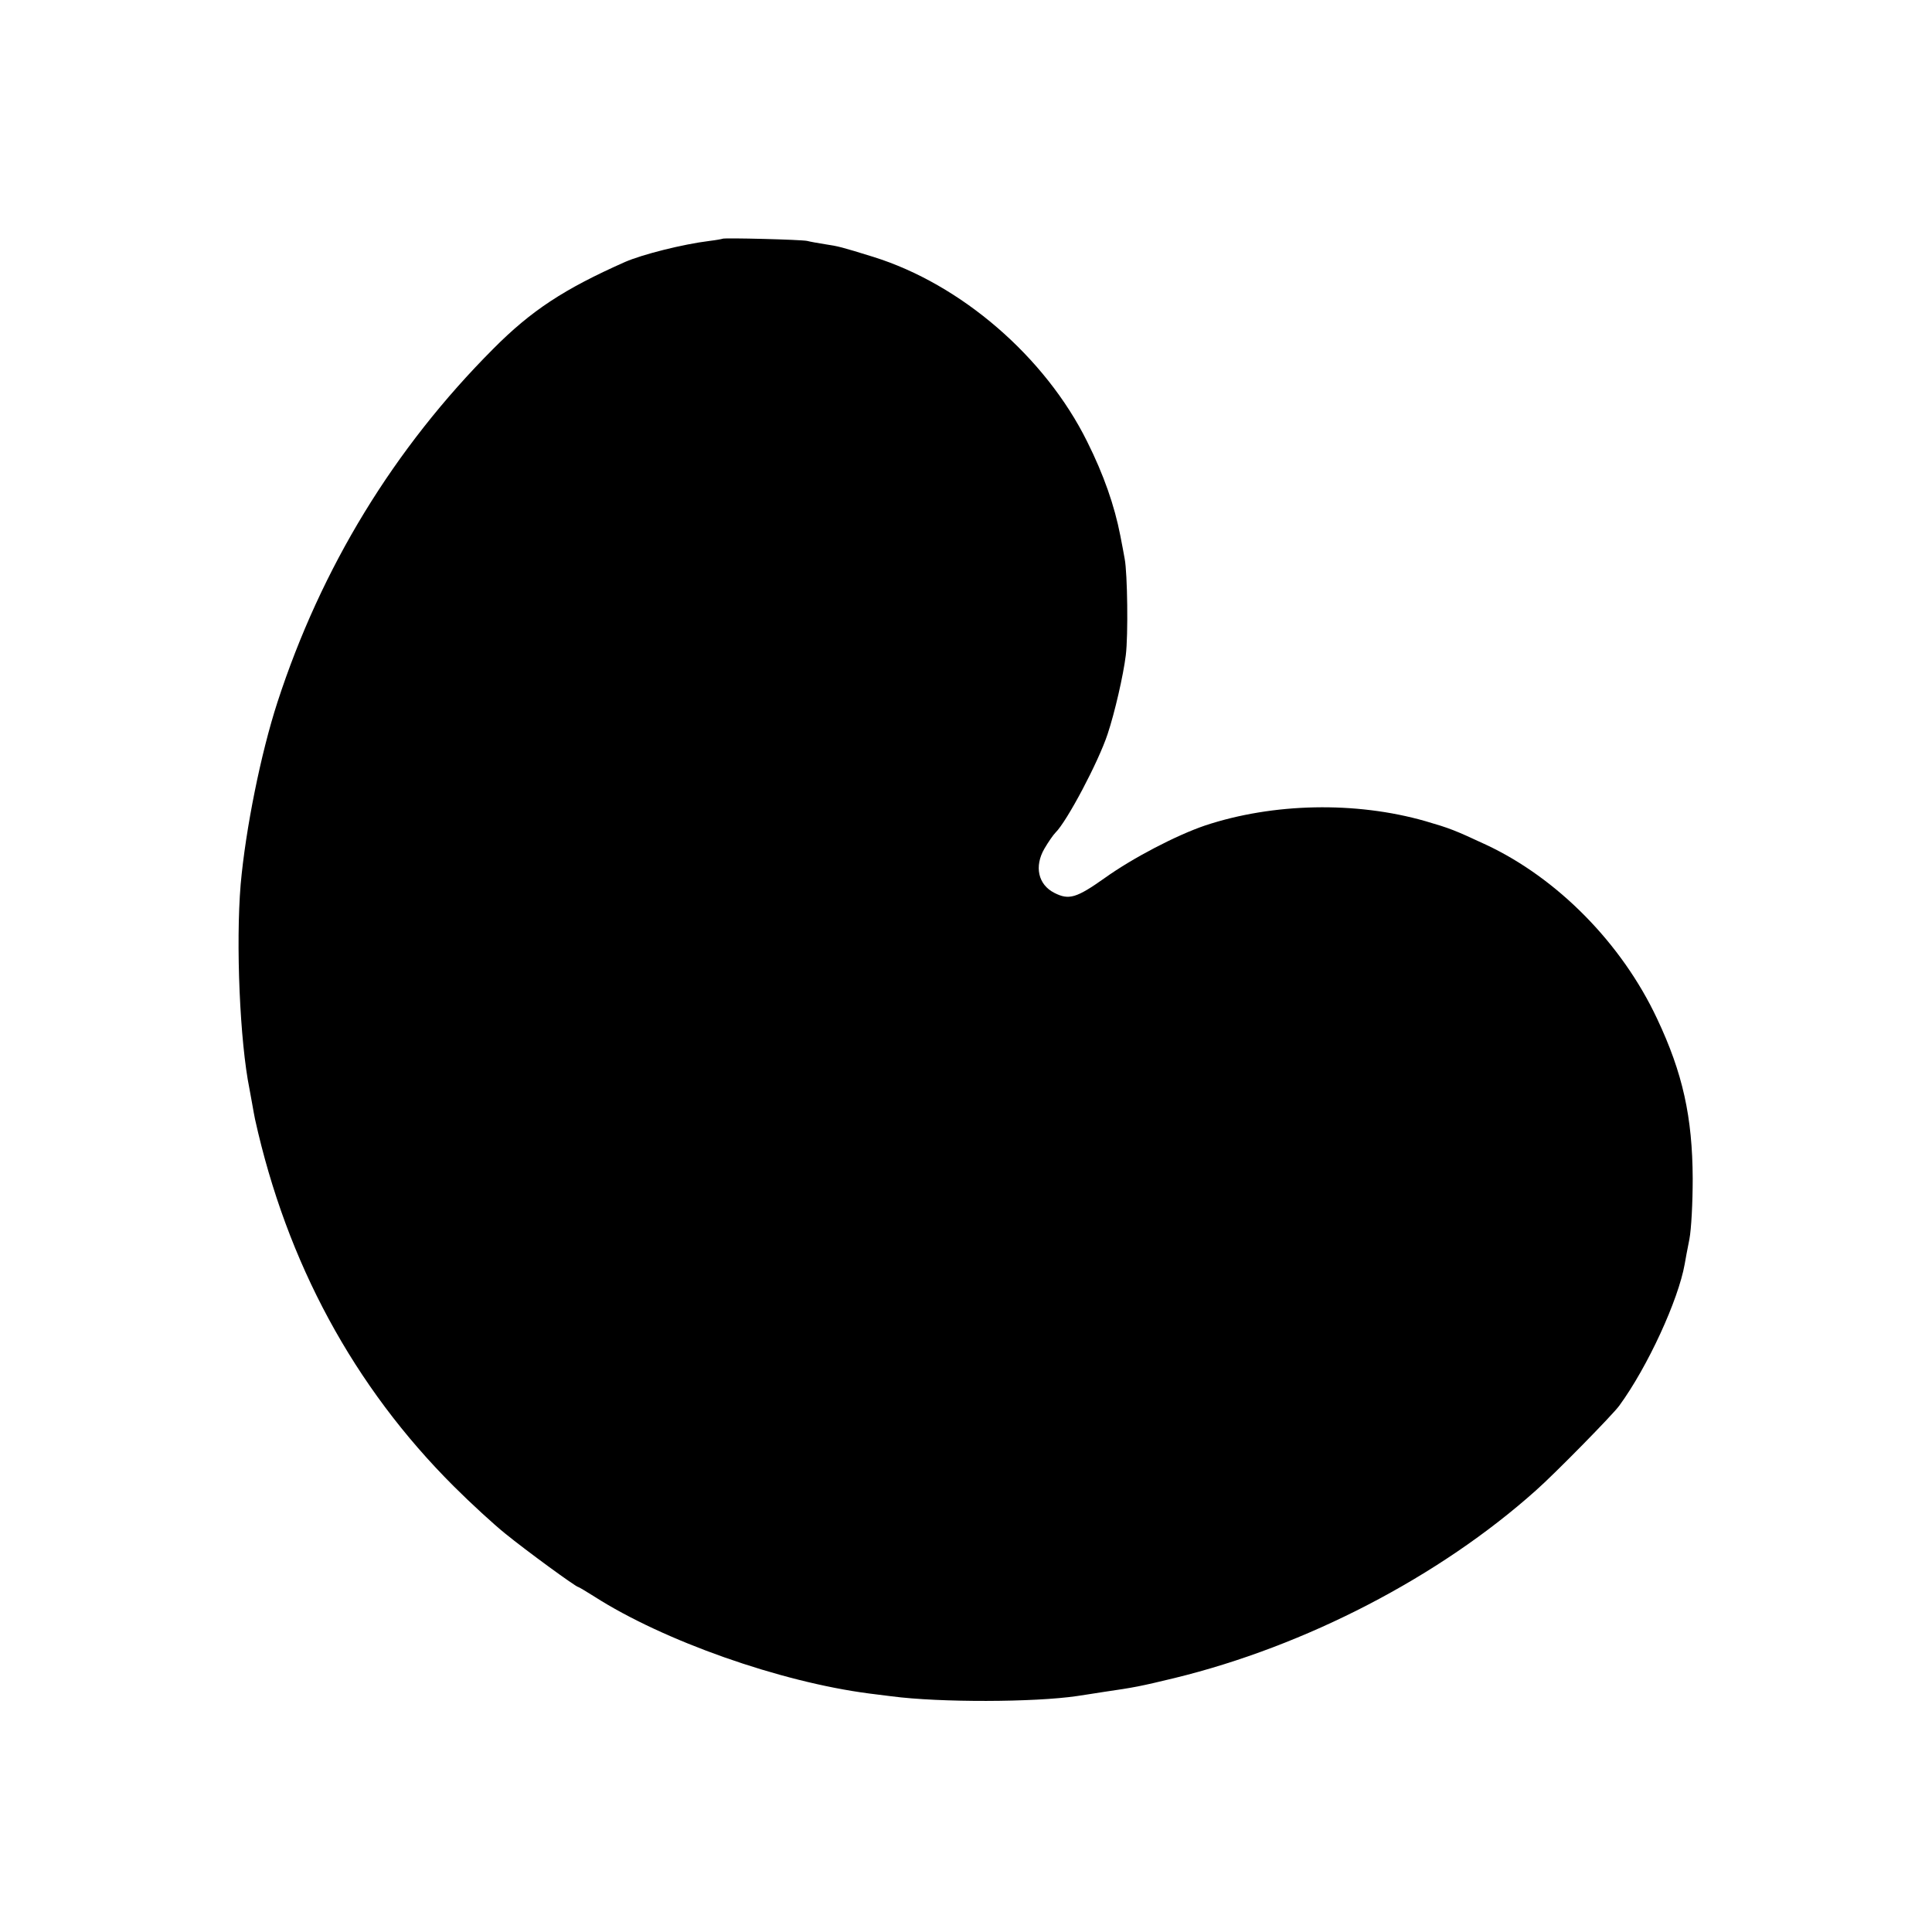 <?xml version="1.0" encoding="UTF-8" standalone="no"?>
<svg xmlns="http://www.w3.org/2000/svg" version="1.0" width="700pt" height="700pt" viewBox="0 0 700 700" preserveAspectRatio="xMidYMid meet">
  <g transform="translate(0,700) scale(0.1,-0.1)" fill="#000000" stroke="none">
    <path d="M2618 6135 c-2 -1 -23 -5 -48 -8 -97 -12 -243 -49 -305 -76 -221 -98 -340 -176 -478 -315 -360 -361 -623 -792 -782 -1281 -60 -185 -115 -458 -133 -659 -18 -216 -3 -570 32 -742 2 -12 7 -37 10 -55 3 -19 8 -43 10 -54 115 -520 358 -969 720 -1330 61 -61 145 -138 186 -171 80 -65 257 -194 265 -194 2 0 29 -16 59 -35 250 -160 672 -309 996 -351 30 -4 66 -8 80 -10 174 -23 518 -22 673 1 18 3 61 9 97 15 110 16 131 20 255 50 476 116 960 367 1310 680 68 60 279 275 302 307 103 141 214 383 237 513 2 14 10 54 17 90 7 37 12 132 12 220 -1 223 -36 382 -129 579 -128 273 -361 509 -619 630 -116 54 -132 60 -221 86 -252 72 -551 66 -798 -16 -103 -35 -261 -117 -363 -190 -103 -73 -130 -81 -183 -54 -59 30 -73 96 -36 160 14 24 32 50 40 58 42 41 156 257 189 357 26 78 57 213 66 286 9 72 6 297 -4 349 -3 17 -10 55 -16 85 -21 108 -60 220 -120 340 -152 307 -457 570 -774 669 -116 36 -128 39 -175 46 -25 4 -54 9 -65 12 -22 5 -302 12 -307 8z"></path>
  </g>
</svg>
